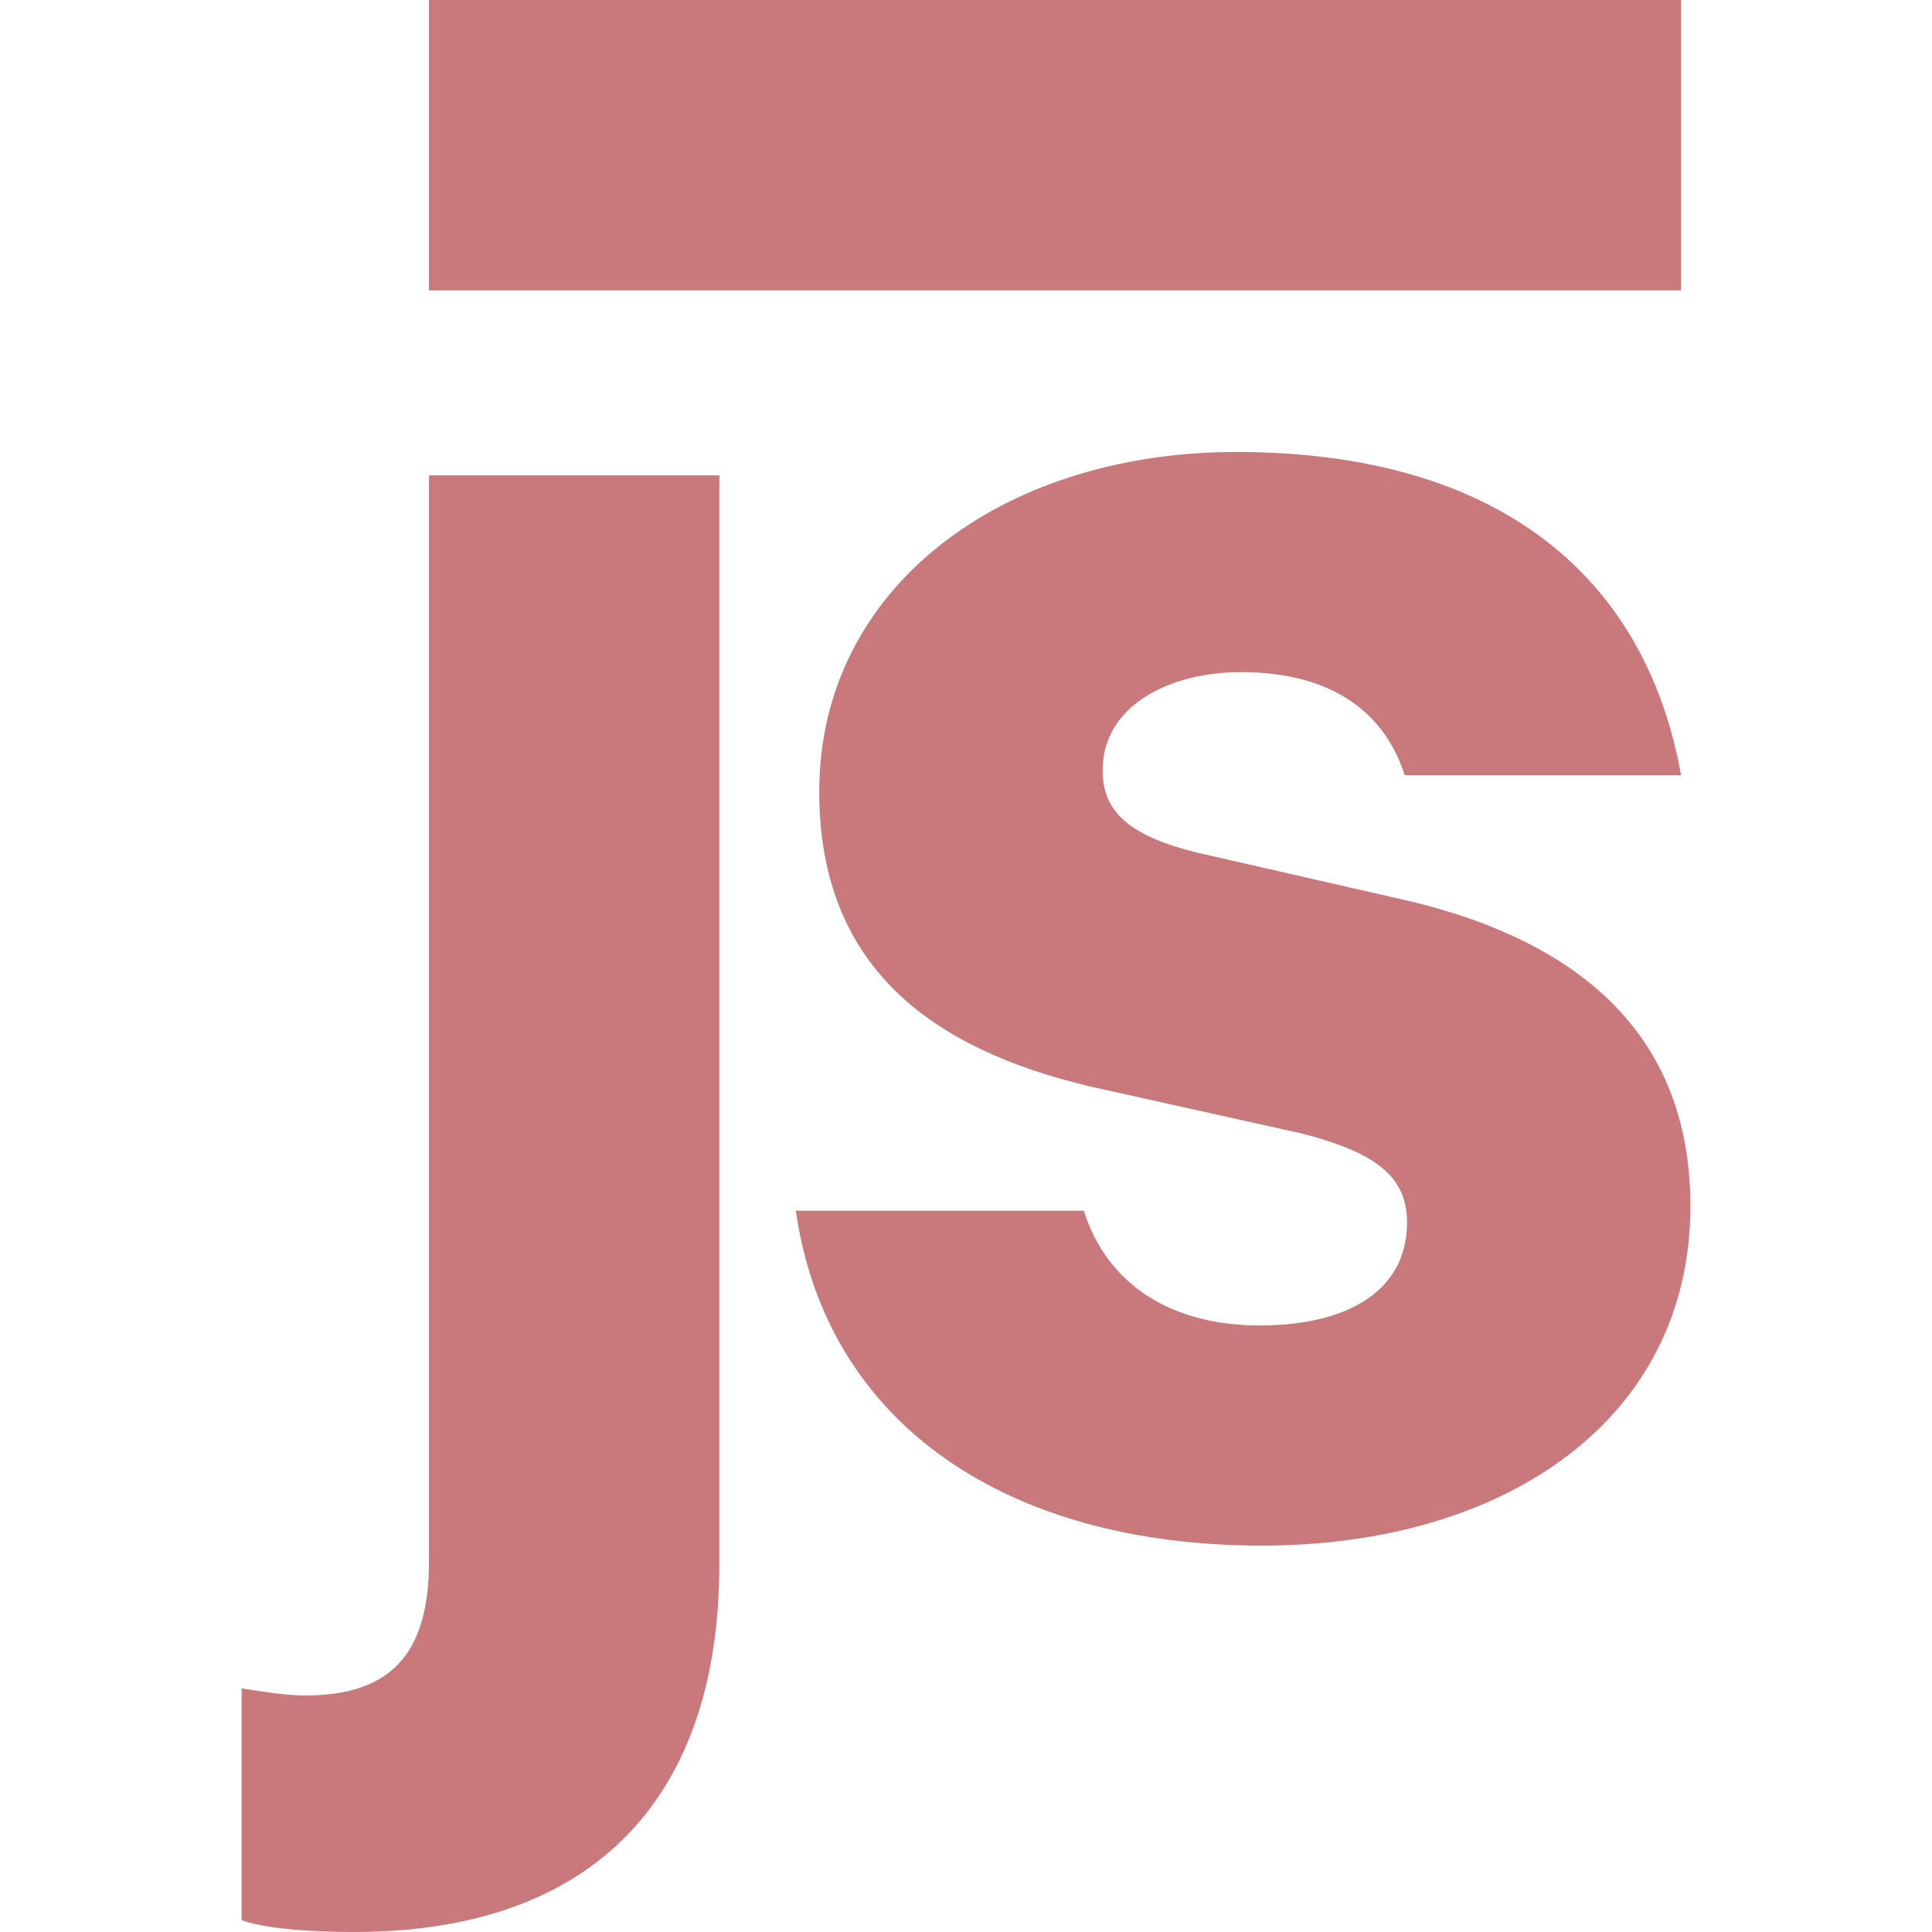 <svg xmlns="http://www.w3.org/2000/svg" viewBox="0 0 256 256"><g fill="#C9787C"><path d="M95.316 207.283c0 30.72-16.446 48.717-48.407 48.717-4.965 0-11.171-.31-14.895-1.551v-30.72c2.172.31 5.586.931 8.378.931 11.171 0 16.446-5.275 16.446-17.687V62.992h38.477v144.291zM143.618 160.427c3.103 9.93 11.792 15.205 23.273 15.205 11.791 0 19.549-4.654 19.549-13.653 0-6.206-4.344-9.309-13.963-11.791l-27.927-6.206c-21.1-4.965-35.995-15.825-35.995-39.098 0-26.996 24.204-44.994 55.234-44.994 35.064 0 54.303 16.756 58.957 42.822H186.13c-2.482-7.757-8.999-13.653-21.721-13.653-9.309 0-18.308 4.344-18.308 13.033 0 5.585 3.724 8.688 12.412 10.86l28.548 6.516c24.204 5.896 36.926 19.239 36.926 40.339 0 28.237-24.514 44.994-56.785 44.994-33.823 0-57.716-16.136-61.75-44.373h38.166zM56.838.001h165.907v38.477H56.838z"/></g></svg>